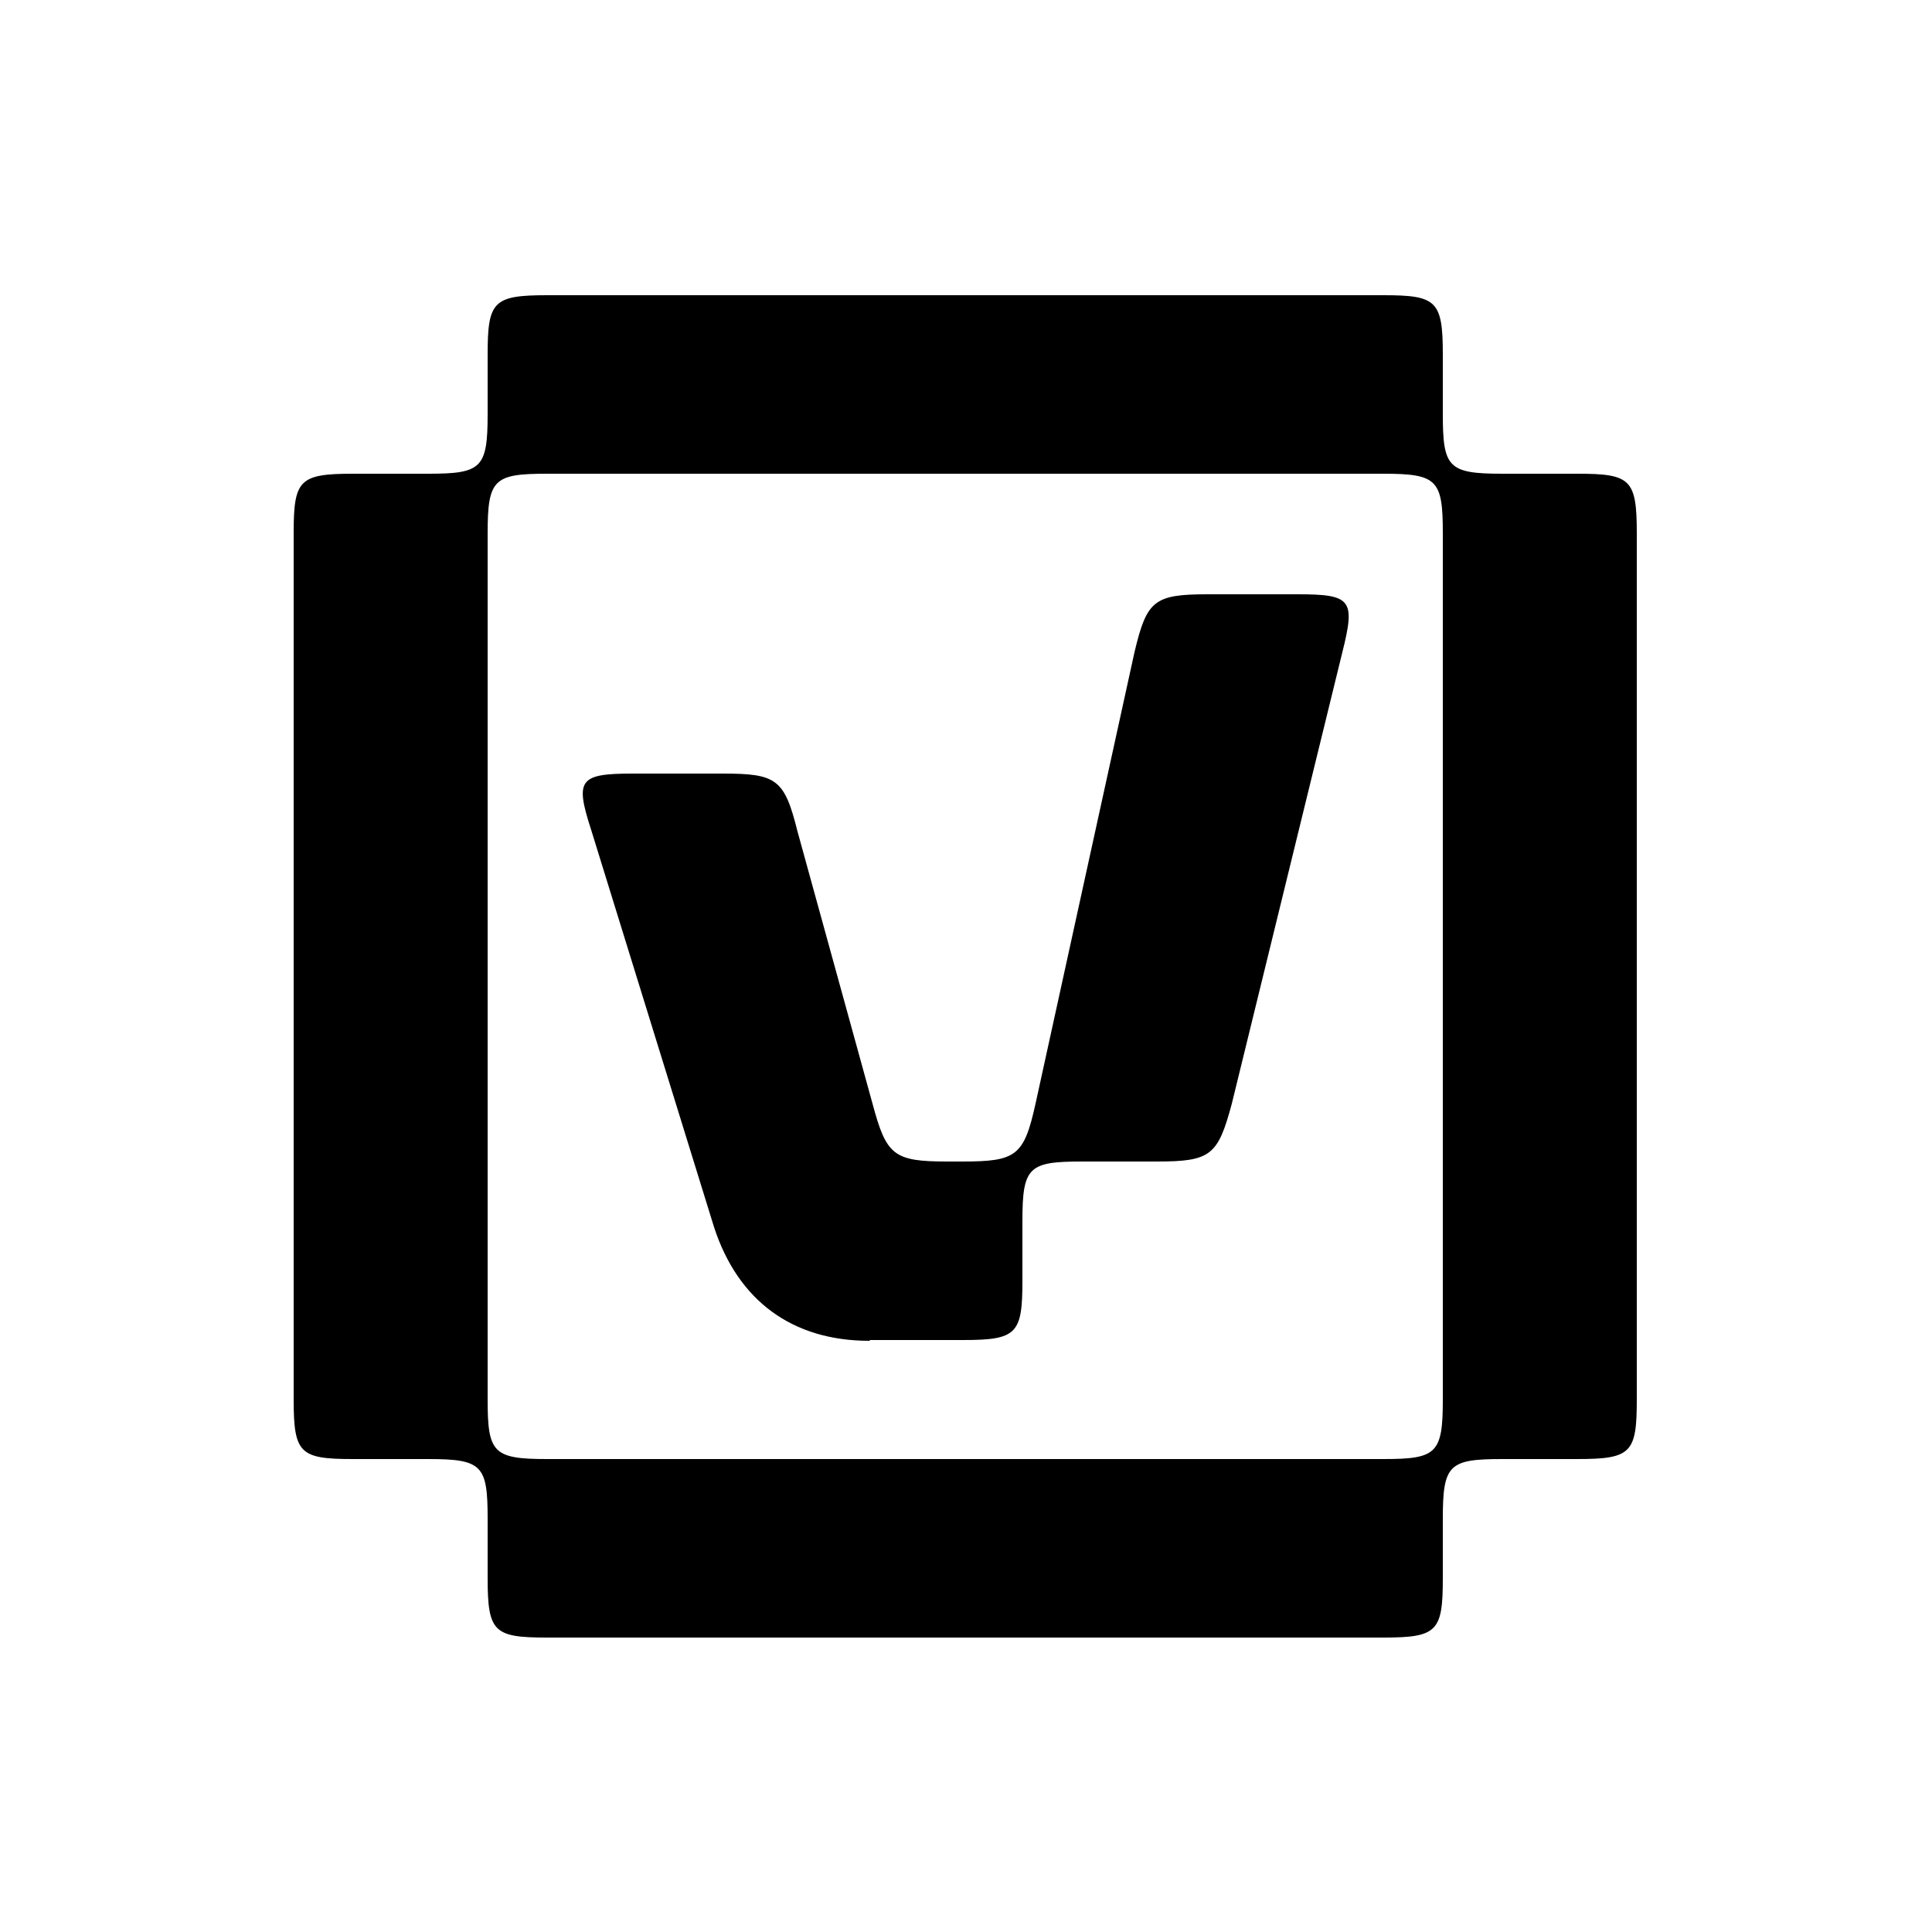 <svg xmlns="http://www.w3.org/2000/svg" width="250" height="250" ><path d="M63.1 181.1V69c0-7 .8-7.7 7.7-7.7H179c7 0 7.7.8 7.7 7.7v112.1c0 7-.8 7.7-7.7 7.7H70.8c-7 0-7.7-.8-7.7-7.7Zm-25.1 0c0 7 .8 7.7 7.7 7.7h9.7c7 0 7.7.8 7.7 7.7v7.7c0 7 .8 7.7 7.7 7.7H179c7 0 7.7-.8 7.7-7.7v-7.7c0-7 .8-7.7 7.7-7.7h9.7c7 0 7.7-.8 7.7-7.7V69c0-7-.8-7.7-7.7-7.7h-9.7c-7 0-7.7-.8-7.7-7.7v-7.7c0-7-.8-7.7-7.7-7.7H70.8c-7 0-7.7.8-7.7 7.7v7.7c0 7-.8 7.7-7.7 7.7h-9.7c-7 0-7.7.8-7.7 7.7v112.1Zm74.6-7.7h12c7 0 7.7-.8 7.7-7.7V158c0-7 .8-7.7 7.7-7.7h9.7c7 0 7.9-.8 9.7-7.5l14.3-58.4c1.7-6.8 1.2-7.5-5.8-7.5h-11.6c-7 0-7.9.8-9.5 7.5L134 142.8c-1.5 6.8-2.5 7.5-9.5 7.5h-1.9c-7 0-7.9-.8-9.7-7.5l-9.7-35.2c-1.7-6.8-2.7-7.5-9.7-7.5H81.9c-7 0-7.5.8-5.4 7.3l15.9 51.4c3.1 9.5 10.1 14.7 20.1 14.7Z"/></svg>